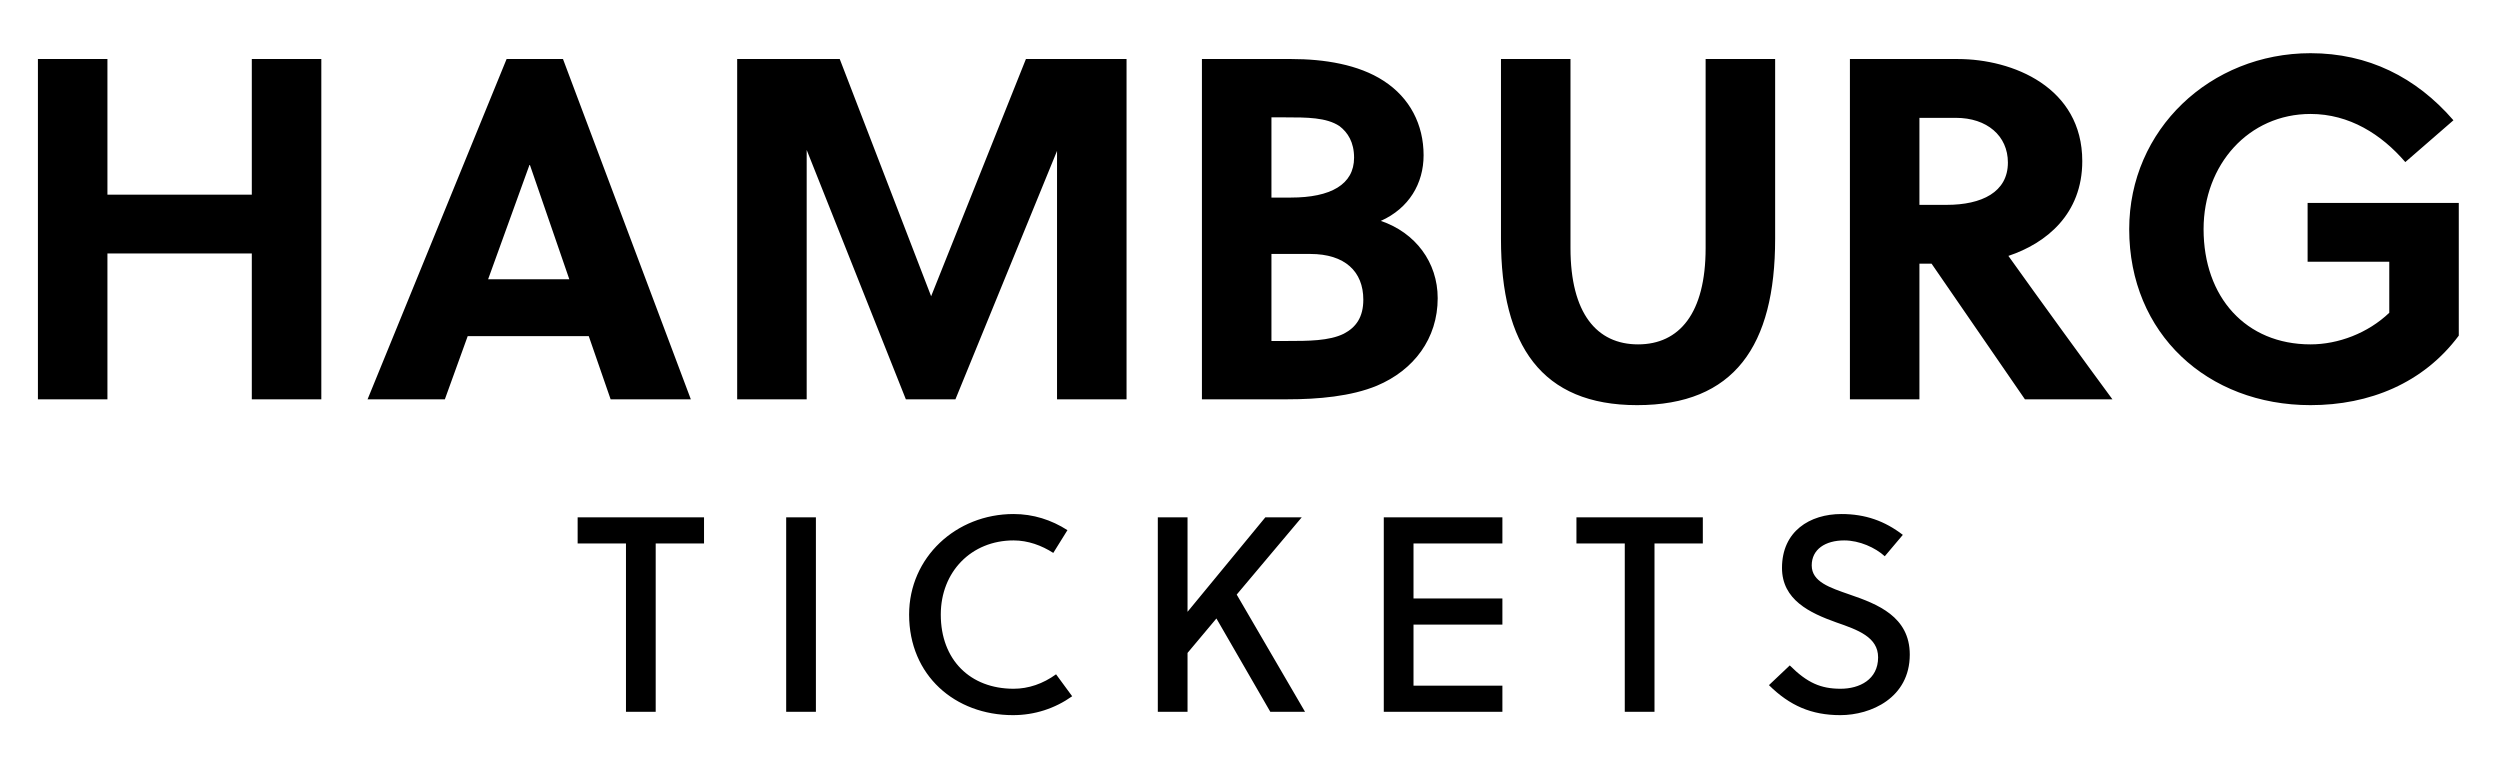 <svg width="144" height="44" viewBox="0 0 144 44" fill="none" xmlns="http://www.w3.org/2000/svg">
<path d="M18.508 23V3.4H14.504V11.212H6.188V3.4H2.184V23H6.188V14.6H14.504V23H18.508ZM39.792 23L32.428 3.4H29.18L21.172 23H25.624L26.94 19.36H33.912L35.172 23H39.792ZM30.496 9.504H30.524L32.792 16.084H28.116L30.496 9.504ZM60.885 8.692V23H64.889V3.4H59.093L53.633 17.064L48.369 3.4H42.461V23H46.465V8.636L52.177 23H55.033L60.885 8.692ZM69.231 3.4V23H74.159C75.923 23 77.827 22.832 79.311 22.216C81.439 21.32 82.811 19.5 82.811 17.176C82.811 15.104 81.523 13.396 79.535 12.724C81.159 11.996 81.999 10.568 81.999 8.944C81.999 7.18 81.215 5.64 79.703 4.66C78.247 3.708 76.259 3.4 74.383 3.4H69.231ZM73.235 14.628H75.475C77.463 14.628 78.527 15.636 78.527 17.26C78.527 18.268 78.107 18.856 77.407 19.22C76.567 19.64 75.335 19.64 74.159 19.64H73.235V14.628ZM73.235 6.76H74.019C75.279 6.76 76.399 6.76 77.155 7.264C77.631 7.628 77.995 8.188 77.995 9.084C77.995 10.624 76.651 11.38 74.355 11.38H73.235V6.76ZM102.248 3.4H98.244V14.292C98.244 18.044 96.732 19.836 94.352 19.836C91.972 19.836 90.46 18.044 90.46 14.292V3.4H86.456V13.76C86.456 19.92 88.808 23.336 94.296 23.336C99.896 23.336 102.248 19.92 102.248 13.76V3.4ZM106.555 3.4V23H110.559V15.188H111.259L116.635 23H121.675C120.331 21.18 117.419 17.176 115.683 14.74C117.867 14.012 119.939 12.332 119.939 9.28C119.939 5.024 115.935 3.4 112.771 3.4H106.555ZM110.559 6.788H112.659C114.451 6.788 115.655 7.824 115.655 9.364C115.655 11.072 114.143 11.8 112.127 11.8H110.559V6.788ZM137.622 15.076V18.016C136.39 19.192 134.682 19.836 133.086 19.836C129.362 19.836 126.926 17.12 126.926 13.2C126.926 9.476 129.53 6.564 133.086 6.564C135.326 6.564 137.174 7.74 138.546 9.336L141.318 6.928C139.162 4.436 136.39 3.064 133.086 3.064C127.318 3.064 122.642 7.46 122.642 13.2C122.642 19.22 127.15 23.336 133.086 23.336C136.474 23.336 139.582 22.076 141.626 19.332V11.688H132.918V15.076H137.622Z" fill="black"/>
<path d="M40.552 31.304V29.8H33.272V31.304H36.056V41H37.768V31.304H40.552ZM46.996 41V29.8H45.284V41H46.996ZM54.189 35.4C54.189 32.936 55.949 31.128 58.381 31.128C59.213 31.128 59.997 31.416 60.669 31.848L61.485 30.536C60.557 29.944 59.517 29.608 58.381 29.608C55.069 29.608 52.365 32.104 52.365 35.4C52.365 38.904 55.005 41.192 58.349 41.192C59.597 41.192 60.765 40.808 61.757 40.104L60.829 38.84C60.077 39.384 59.245 39.672 58.381 39.672C55.885 39.672 54.189 38.008 54.189 35.4ZM74.978 29.8H72.882L68.402 35.24V29.8H66.69V41H68.402V37.608L70.066 35.624L73.17 41H75.17L71.234 34.248L74.978 29.8ZM86.538 41V39.496H81.418V35.976H86.538V34.472H81.418V31.304H86.538V29.8H79.706V41H86.538ZM98.083 31.304V29.8H90.803V31.304H93.587V41H95.299V31.304H98.083ZM108.563 32.04L109.603 30.808C108.563 30.008 107.443 29.608 106.067 29.608C104.243 29.608 102.643 30.6 102.643 32.712C102.643 34.552 104.243 35.304 105.763 35.848C107.011 36.28 108.179 36.696 108.179 37.864C108.179 39.144 107.107 39.672 106.019 39.672C104.883 39.672 104.099 39.336 103.091 38.328L101.891 39.464C103.091 40.648 104.339 41.192 106.003 41.192C107.763 41.192 110.003 40.2 110.003 37.704C110.003 35.512 108.131 34.792 106.547 34.248C105.395 33.848 104.355 33.512 104.355 32.568C104.355 31.64 105.139 31.128 106.227 31.128C107.107 31.128 108.019 31.544 108.563 32.04Z" fill="black"/>
</svg>

